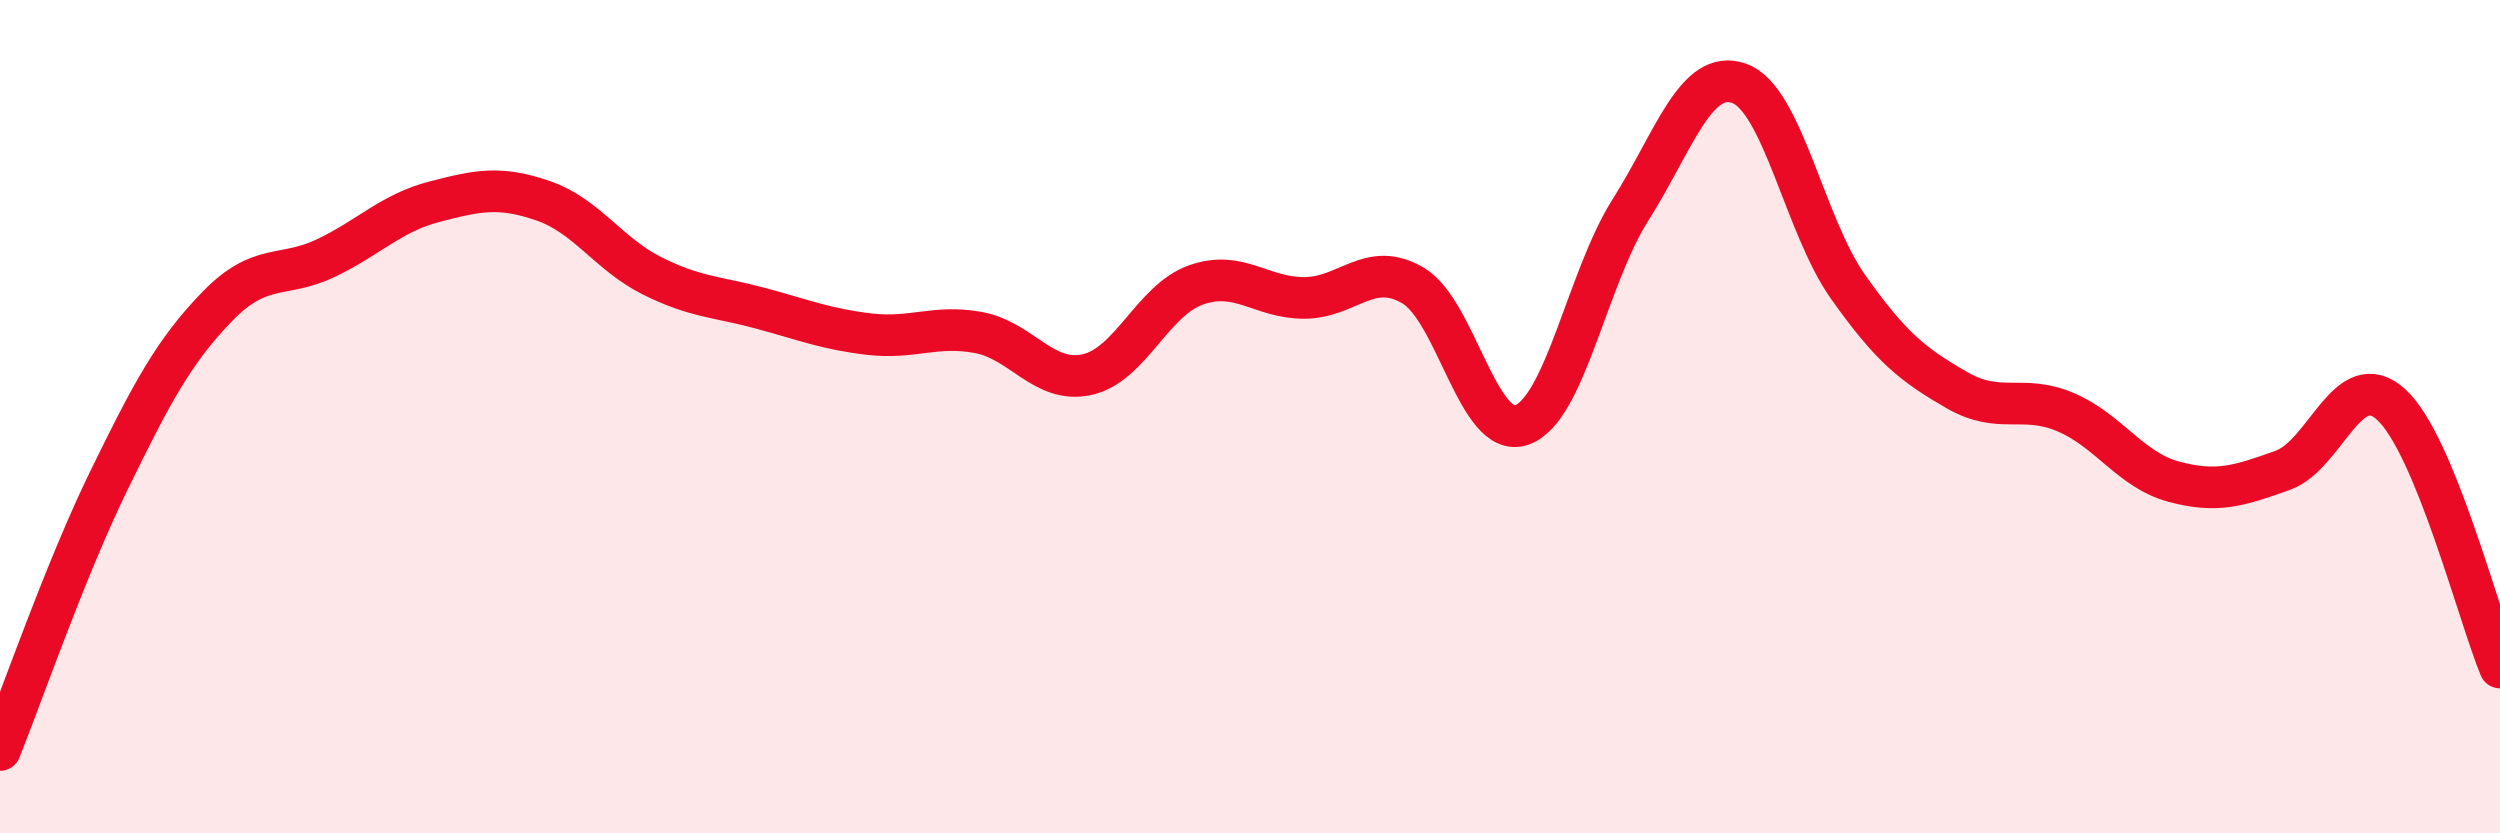 
    <svg width="60" height="20" viewBox="0 0 60 20" xmlns="http://www.w3.org/2000/svg">
      <path
        d="M 0,18 C 0.52,16.71 1.57,13.67 2.61,11.54 C 3.65,9.41 4.18,8.42 5.22,7.35 C 6.26,6.28 6.79,6.69 7.83,6.19 C 8.87,5.69 9.39,5.11 10.43,4.84 C 11.47,4.57 12,4.46 13.04,4.82 C 14.08,5.18 14.61,6.1 15.65,6.62 C 16.69,7.14 17.22,7.12 18.26,7.4 C 19.3,7.68 19.83,7.9 20.87,8.02 C 21.91,8.14 22.44,7.79 23.48,7.98 C 24.52,8.17 25.05,9.22 26.09,8.99 C 27.13,8.76 27.66,7.21 28.7,6.84 C 29.74,6.47 30.26,7.15 31.3,7.15 C 32.34,7.15 32.87,6.24 33.91,6.85 C 34.95,7.46 35.48,10.56 36.52,10.2 C 37.56,9.84 38.09,6.68 39.13,5.04 C 40.17,3.4 40.7,1.63 41.74,2 C 42.78,2.37 43.31,5.41 44.35,6.88 C 45.39,8.35 45.92,8.76 46.96,9.36 C 48,9.96 48.53,9.45 49.57,9.89 C 50.61,10.33 51.13,11.28 52.17,11.56 C 53.21,11.84 53.74,11.66 54.78,11.29 C 55.82,10.92 56.35,8.76 57.39,9.71 C 58.43,10.66 59.48,14.76 60,16.02L60 20L0 20Z"
        fill="#EB0A25"
        opacity="0.1"
        stroke-linecap="round"
        stroke-linejoin="round"
      />
      <path
        d="M 0,18 C 0.52,16.71 1.57,13.67 2.61,11.54 C 3.65,9.41 4.18,8.42 5.22,7.35 C 6.26,6.28 6.79,6.69 7.83,6.19 C 8.87,5.69 9.39,5.11 10.43,4.84 C 11.47,4.57 12,4.46 13.04,4.82 C 14.08,5.18 14.61,6.1 15.65,6.62 C 16.69,7.14 17.22,7.12 18.26,7.4 C 19.3,7.68 19.83,7.9 20.87,8.02 C 21.91,8.14 22.44,7.79 23.48,7.98 C 24.52,8.17 25.05,9.22 26.09,8.99 C 27.13,8.76 27.66,7.21 28.7,6.84 C 29.74,6.47 30.26,7.15 31.3,7.15 C 32.34,7.15 32.87,6.24 33.91,6.85 C 34.95,7.46 35.48,10.56 36.52,10.2 C 37.56,9.84 38.09,6.68 39.13,5.04 C 40.17,3.4 40.7,1.63 41.74,2 C 42.78,2.37 43.31,5.41 44.35,6.88 C 45.39,8.35 45.92,8.76 46.96,9.36 C 48,9.96 48.53,9.45 49.57,9.89 C 50.61,10.33 51.13,11.28 52.17,11.56 C 53.21,11.84 53.74,11.66 54.78,11.29 C 55.82,10.92 56.35,8.76 57.39,9.71 C 58.43,10.66 59.48,14.76 60,16.02"
        stroke="#EB0A25"
        stroke-width="1"
        fill="none"
        stroke-linecap="round"
        stroke-linejoin="round"
      />
    </svg>
  